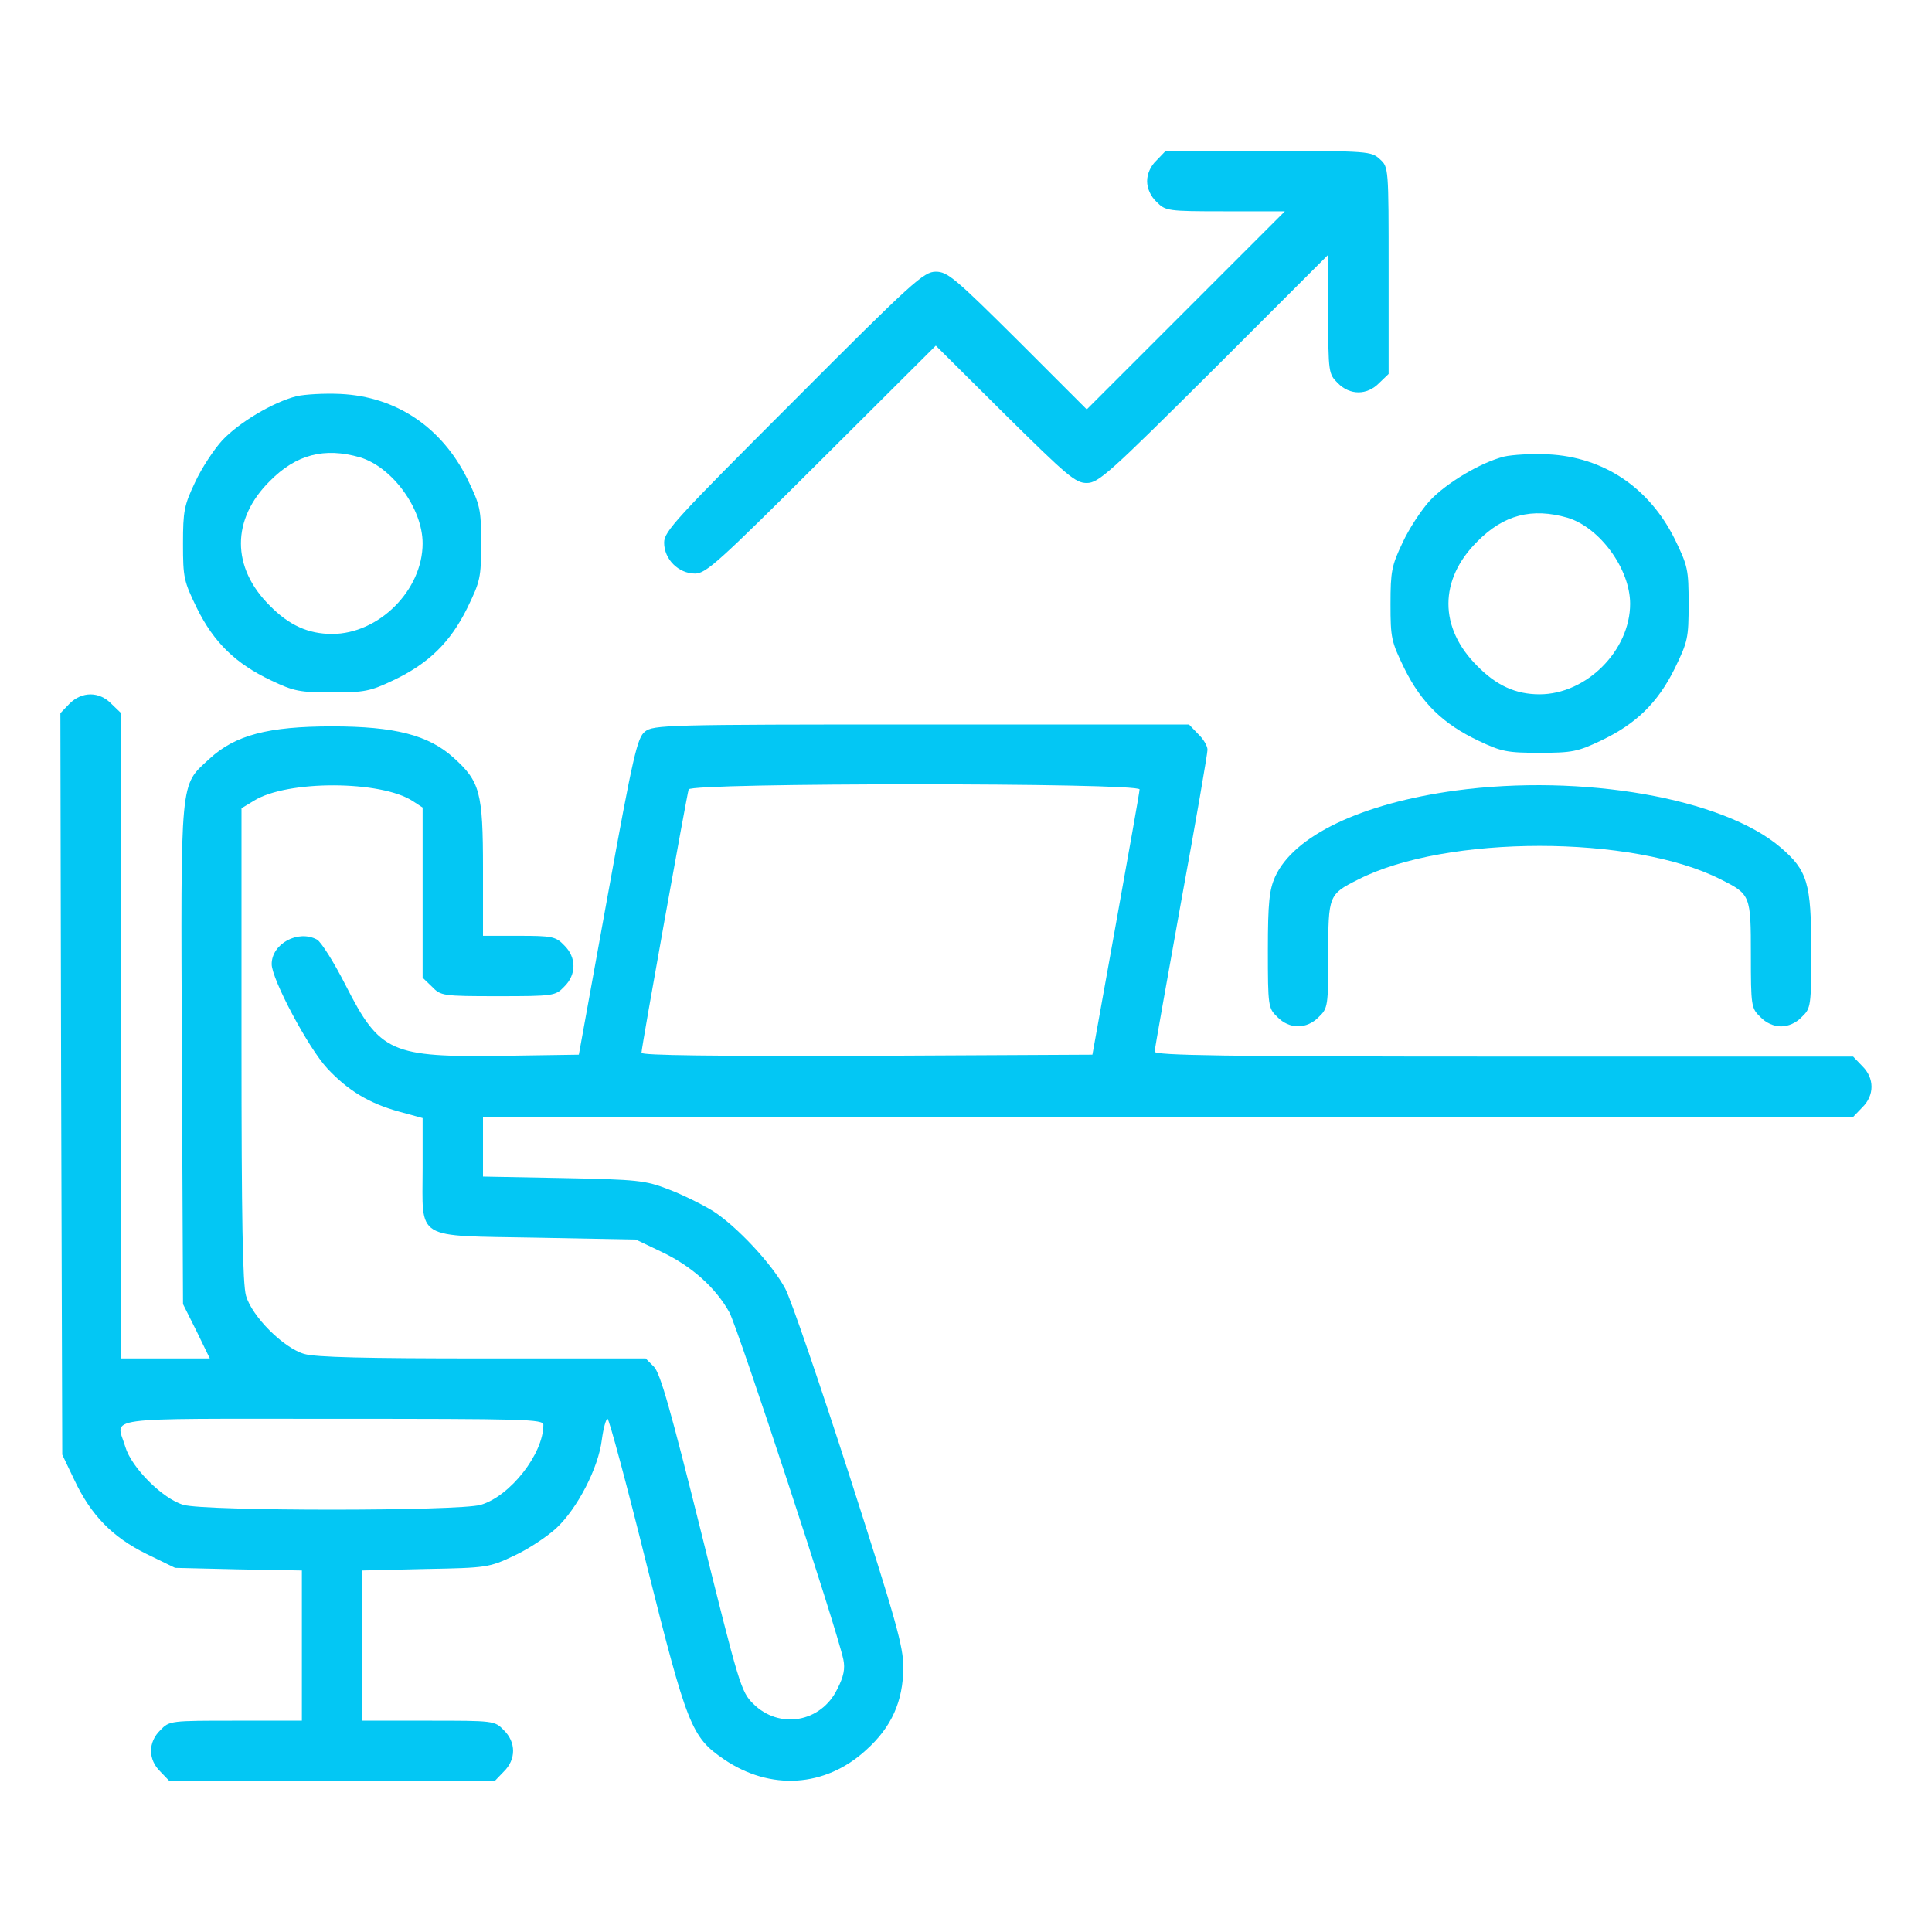 <?xml version="1.0" encoding="utf-8"?>
<!-- Generator: Adobe Illustrator 29.4.0, SVG Export Plug-In . SVG Version: 9.03 Build 0)  -->
<svg version="1.0" id="Layer_1" xmlns="http://www.w3.org/2000/svg" xmlns:xlink="http://www.w3.org/1999/xlink" x="0px" y="0px"
	 viewBox="0 0 512 512" style="enable-background:new 0 0 512 512;" xml:space="preserve">
<style type="text/css">
	.st0{fill:#03C7F4;}
</style>
<g transform="translate(0,512) scale(0.1,-0.1)">
	<path class="st0" d="M3065,4695c-16-15-25-36-25-55s9-40,25-55c24-24,28-25,182-25h158l-262-262l-263-263l-183,183
		c-166,165-186,182-217,182c-32,0-61-26-377-343c-311-311-343-345-343-375c0-44,38-82,82-82c29,0,62,30,335,302l303,302l183-182
		c166-164,187-182,217-182c31,0,59,25,337,302l303,303v-158c0-154,1-158,25-182c32-33,78-33,110,0l25,24v274c0,273,0,274-23,295
		s-30,22-296,22h-272L3065,4695z"/>
	<path class="st0" d="M786,4070c-63-16-153-70-197-117c-22-24-55-74-72-111c-29-61-32-76-32-163c0-90,2-99,37-171
		c45-91,103-147,196-191c61-29,76-32,162-32s101,3,162,32c93,44,151,100,196,191c35,72,37,81,37,172s-2,100-37,172
		c-68,136-188,217-336,224C860,4078,808,4075,786,4070z M954,3908c86-26,166-136,166-228c0-124-116-240-240-240c-63,0-114,23-165,75
		c-102,101-102,229,0,330C785,3916,860,3935,954,3908z"/>
	<path class="st0" d="M3986,3910c-63-16-153-70-197-117c-22-24-55-74-72-111c-29-61-32-76-32-163c0-90,2-99,37-171
		c45-91,103-147,196-191c61-29,76-32,162-32s101,3,162,32c93,44,151,100,196,191c35,72,37,81,37,172s-2,100-37,172
		c-68,136-188,217-336,224C4060,3918,4008,3915,3986,3910z M4154,3748c86-26,166-136,166-228c0-124-116-240-240-240
		c-63,0-114,23-165,75c-102,101-102,229,0,330C3985,3756,4060,3775,4154,3748z"/>
	<path class="st0" d="M184,3255l-24-25l2-982l3-983l32-67c44-93,100-151,191-196l76-37l168-4l168-3V759V560H625c-173,0-176,0-200-25
		c-33-32-33-78,0-110l24-25h431h431l24,25c33,32,33,78,0,110c-24,25-27,25-200,25H960v199v199l168,4c163,3,168,4,234,35
		c37,17,87,50,112,73c56,52,112,160,121,235c4,30,11,55,15,55s51-174,104-388c107-426,118-455,204-514c123-84,269-75,377,24
		c68,61,98,129,99,218c0,57-18,121-143,510c-79,245-155,467-170,495c-34,64-128,165-192,206c-28,17-80,43-117,57
		c-62,24-82,26-279,30l-213,4v79v79h1815h1816l24,25c33,32,33,78,0,110l-24,25h-926c-740,0-925,3-925,13c0,7,32,185,70,397
		c39,212,70,393,70,403s-11,29-25,42l-24,25h-709c-677,0-711-1-733-19c-20-16-31-61-99-437l-76-419l-200-3c-298-4-327,8-418,187
		c-31,61-65,115-76,121c-50,27-120-11-120-65c0-40,97-222,147-276c55-59,111-93,191-115l62-17v-133c0-193-25-178,302-184l263-5
		l67-32c81-38,145-96,181-161c23-43,285-839,302-920c5-24,1-45-16-78c-43-89-154-108-223-39c-32,31-38,52-137,451
		c-82,329-109,424-126,442l-22,22h-432c-310,0-443,3-473,12c-55,16-138,99-154,154c-9,31-12,205-12,667v625l33,20
		c88,55,337,54,421-1l26-17v-226v-225l25-24c23-24,28-25,175-25s152,1,175,25c33,32,33,78,0,110c-22,23-32,25-120,25h-95v178
		c0,203-8,231-78,294c-66,60-156,83-322,83c-169,0-257-23-325-86c-79-73-76-40-73-785l3-660l36-72l35-72H438H320v855v856l-25,24
		C263,3288,217,3288,184,3255z M3020,3028c0-7-29-168-63-358l-62-345l-598-3c-407-1-597,1-597,8c0,15,120,682,125,698
		C1831,3046,3020,3046,3020,3028z M1440,1344c0-77-88-189-166-212c-58-17-730-17-788,0c-55,16-138,99-154,154c-24,81-79,74,548,74
		C1392,1360,1440,1359,1440,1344z"/>
	<path class="st0" d="M3858,3025c-250-34-430-120-479-229c-15-34-19-67-19-194c0-149,1-154,25-177c32-33,78-33,110,0
		c24,23,25,29,25,165c0,157,1,160,79,199c232,119,730,119,962,0c78-39,79-42,79-199c0-136,1-142,25-165c15-16,36-25,55-25
		s40,9,55,25c24,23,25,28,25,177c0,178-10,211-81,272C4566,3005,4193,3070,3858,3025z"/>
</g>
</svg>

